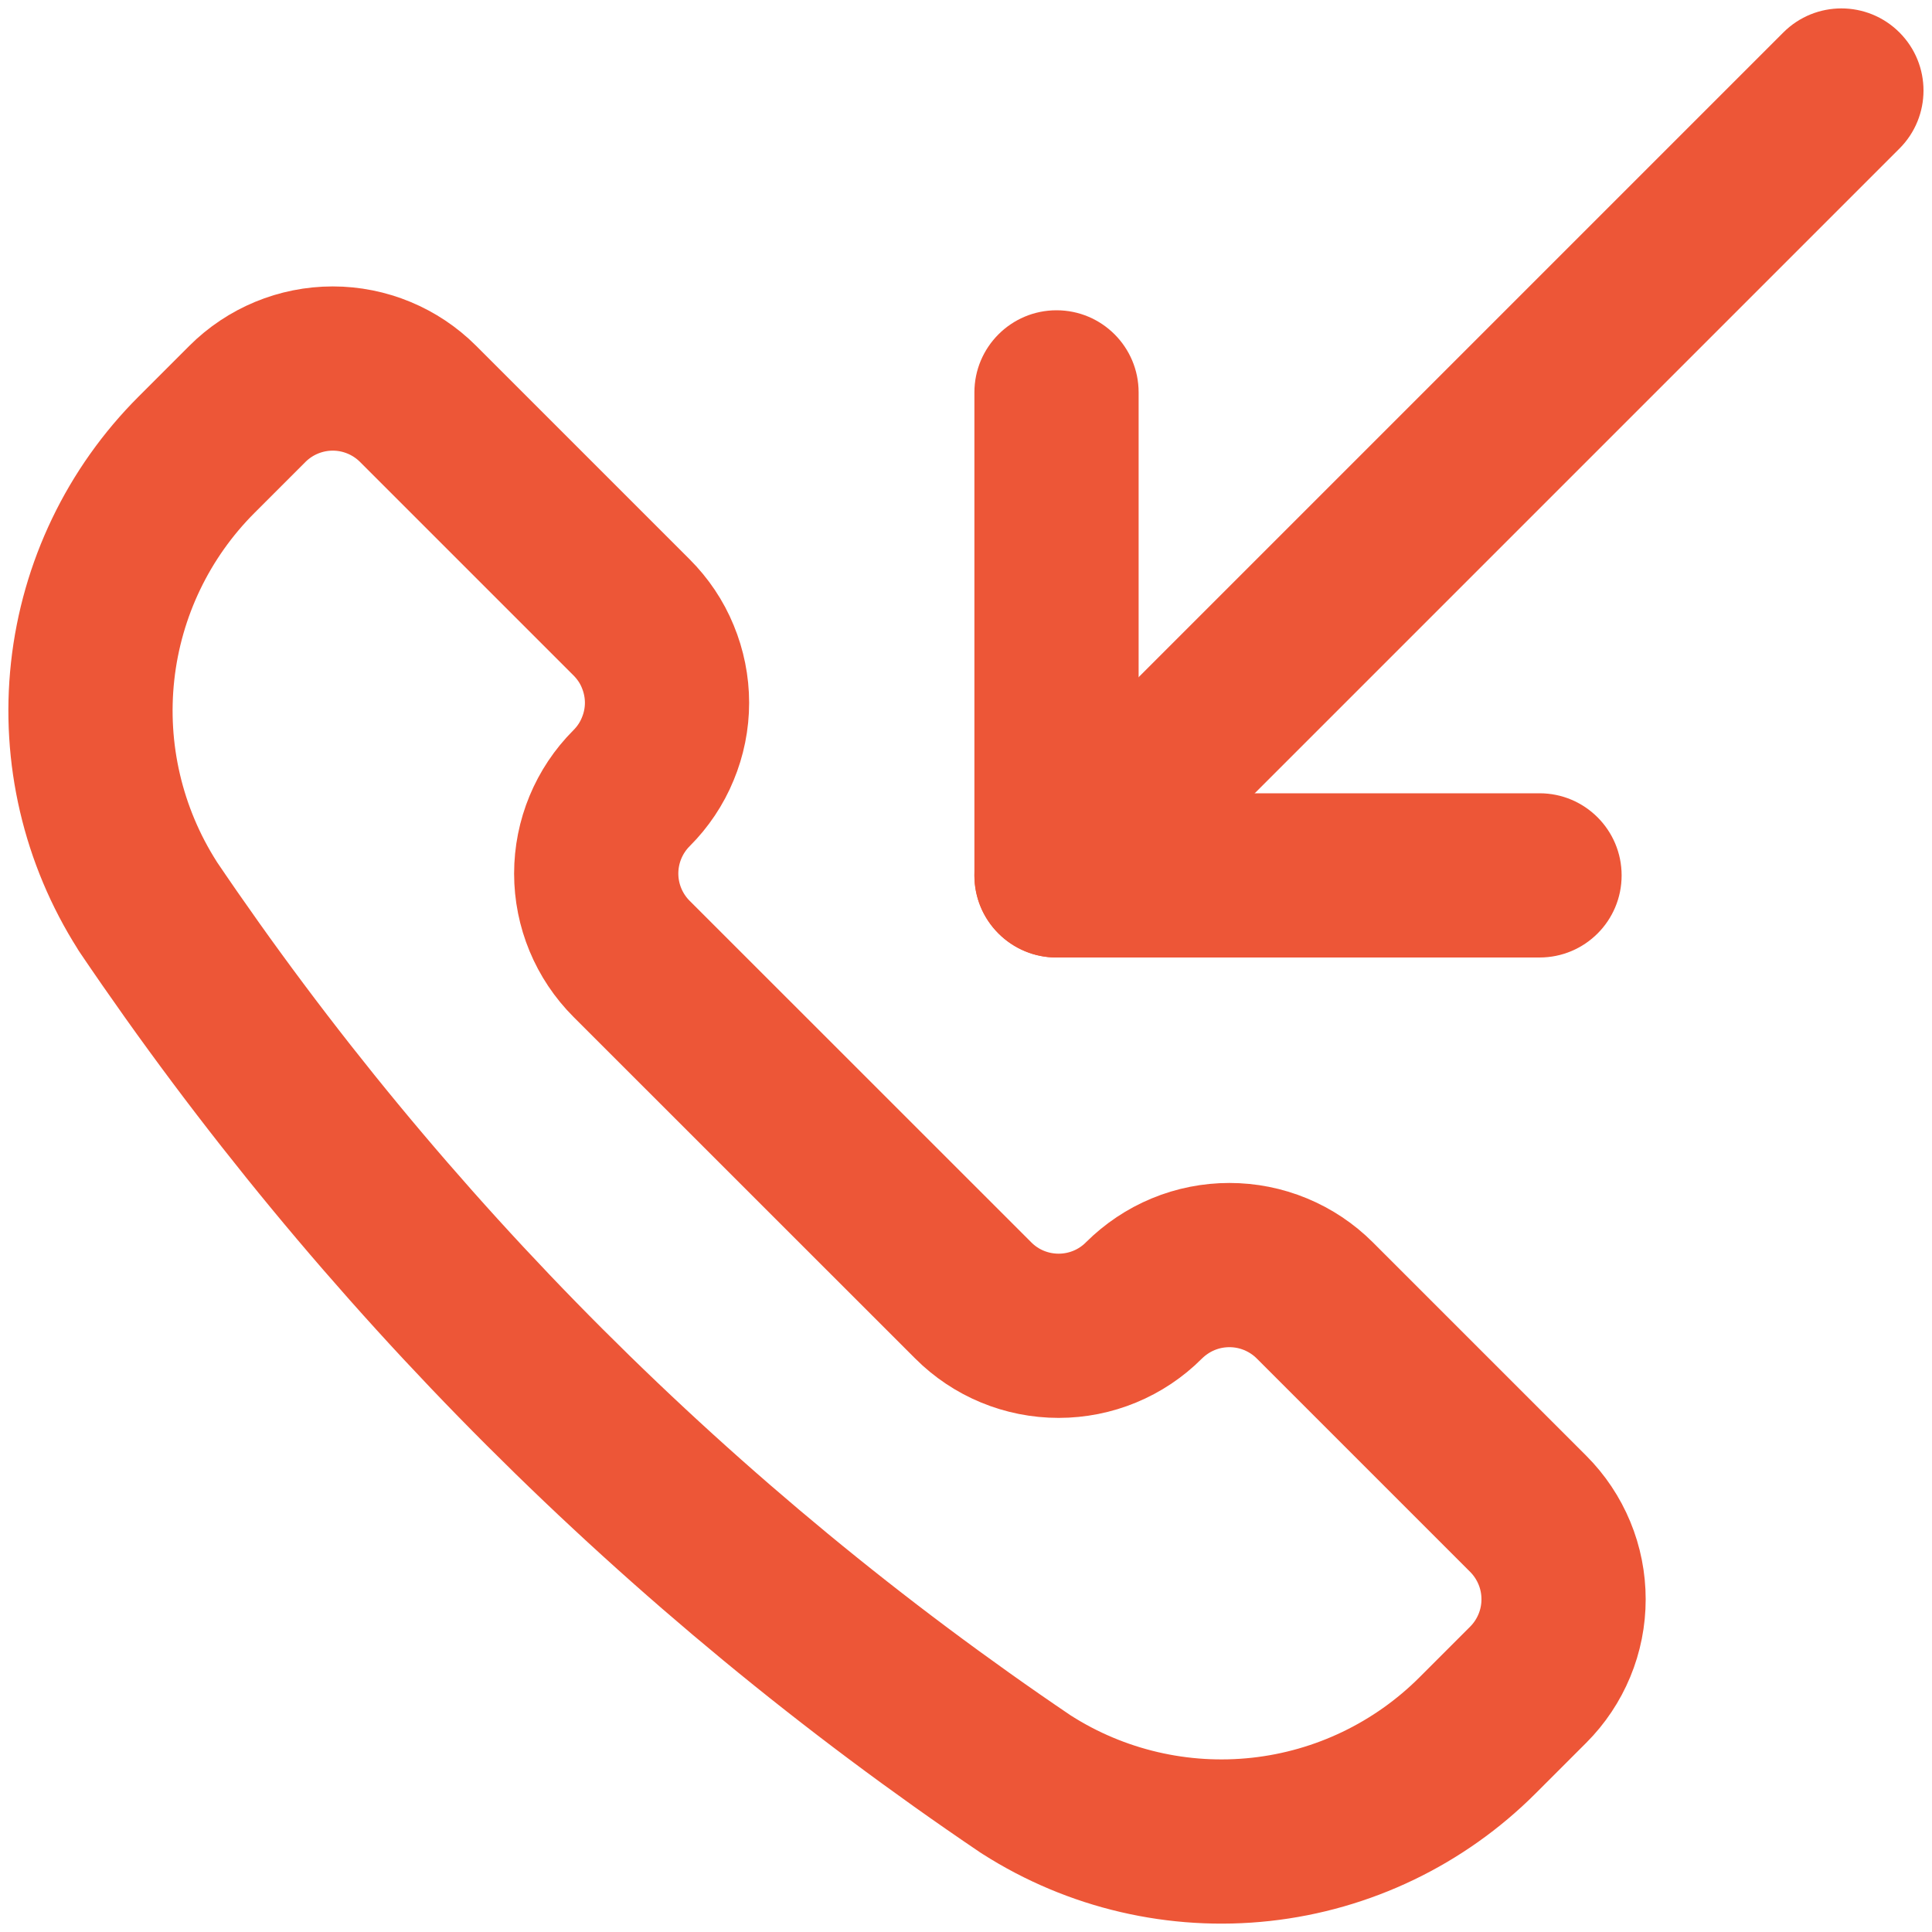 <svg xmlns="http://www.w3.org/2000/svg" width="20" height="20" viewBox="0 0 20 20" fill="none"><path d="M10.621 18.471L10.629 18.476C11.349 18.935 12.204 19.134 13.053 19.041C13.901 18.948 14.692 18.568 15.296 17.964L15.82 17.44C15.936 17.324 16.028 17.186 16.091 17.034C16.154 16.882 16.186 16.72 16.186 16.556C16.186 16.391 16.154 16.229 16.091 16.077C16.028 15.925 15.936 15.787 15.82 15.671L13.611 13.462C13.495 13.346 13.357 13.254 13.205 13.191C13.053 13.128 12.891 13.096 12.727 13.096C12.562 13.096 12.4 13.128 12.248 13.191C12.096 13.254 11.959 13.346 11.842 13.462V13.462C11.608 13.697 11.29 13.828 10.959 13.828C10.627 13.828 10.309 13.697 10.075 13.462L6.538 9.926C6.304 9.692 6.172 9.374 6.172 9.043C6.172 8.711 6.304 8.393 6.538 8.159V8.159C6.654 8.043 6.747 7.905 6.809 7.753C6.872 7.602 6.905 7.439 6.905 7.275C6.905 7.111 6.872 6.948 6.809 6.796C6.747 6.644 6.654 6.507 6.538 6.391L4.328 4.181C4.094 3.947 3.776 3.815 3.445 3.815C3.113 3.815 2.795 3.947 2.561 4.181L2.036 4.706C1.432 5.309 1.052 6.1 0.959 6.949C0.866 7.797 1.066 8.652 1.524 9.372L1.529 9.381C3.951 12.964 7.037 16.049 10.621 18.471V18.471Z" stroke="#ED5637" stroke-width="1.7" stroke-linecap="round" stroke-linejoin="round"></path><path fill-rule="evenodd" clip-rule="evenodd" d="M19.663 0.336C19.995 0.668 19.995 1.206 19.663 1.538L11.538 9.663C11.207 9.995 10.668 9.995 10.336 9.663C10.004 9.332 10.004 8.793 10.336 8.461L18.461 0.336C18.793 0.004 19.331 0.004 19.663 0.336Z" fill="#ED5637"></path><path fill-rule="evenodd" clip-rule="evenodd" d="M10.937 3.212C11.407 3.212 11.787 3.593 11.787 4.062V8.212H15.937C16.407 8.212 16.787 8.593 16.787 9.062C16.787 9.532 16.407 9.912 15.937 9.912H10.937C10.468 9.912 10.087 9.532 10.087 9.062V4.062C10.087 3.593 10.468 3.212 10.937 3.212Z" fill="#ED5637"></path></svg>
